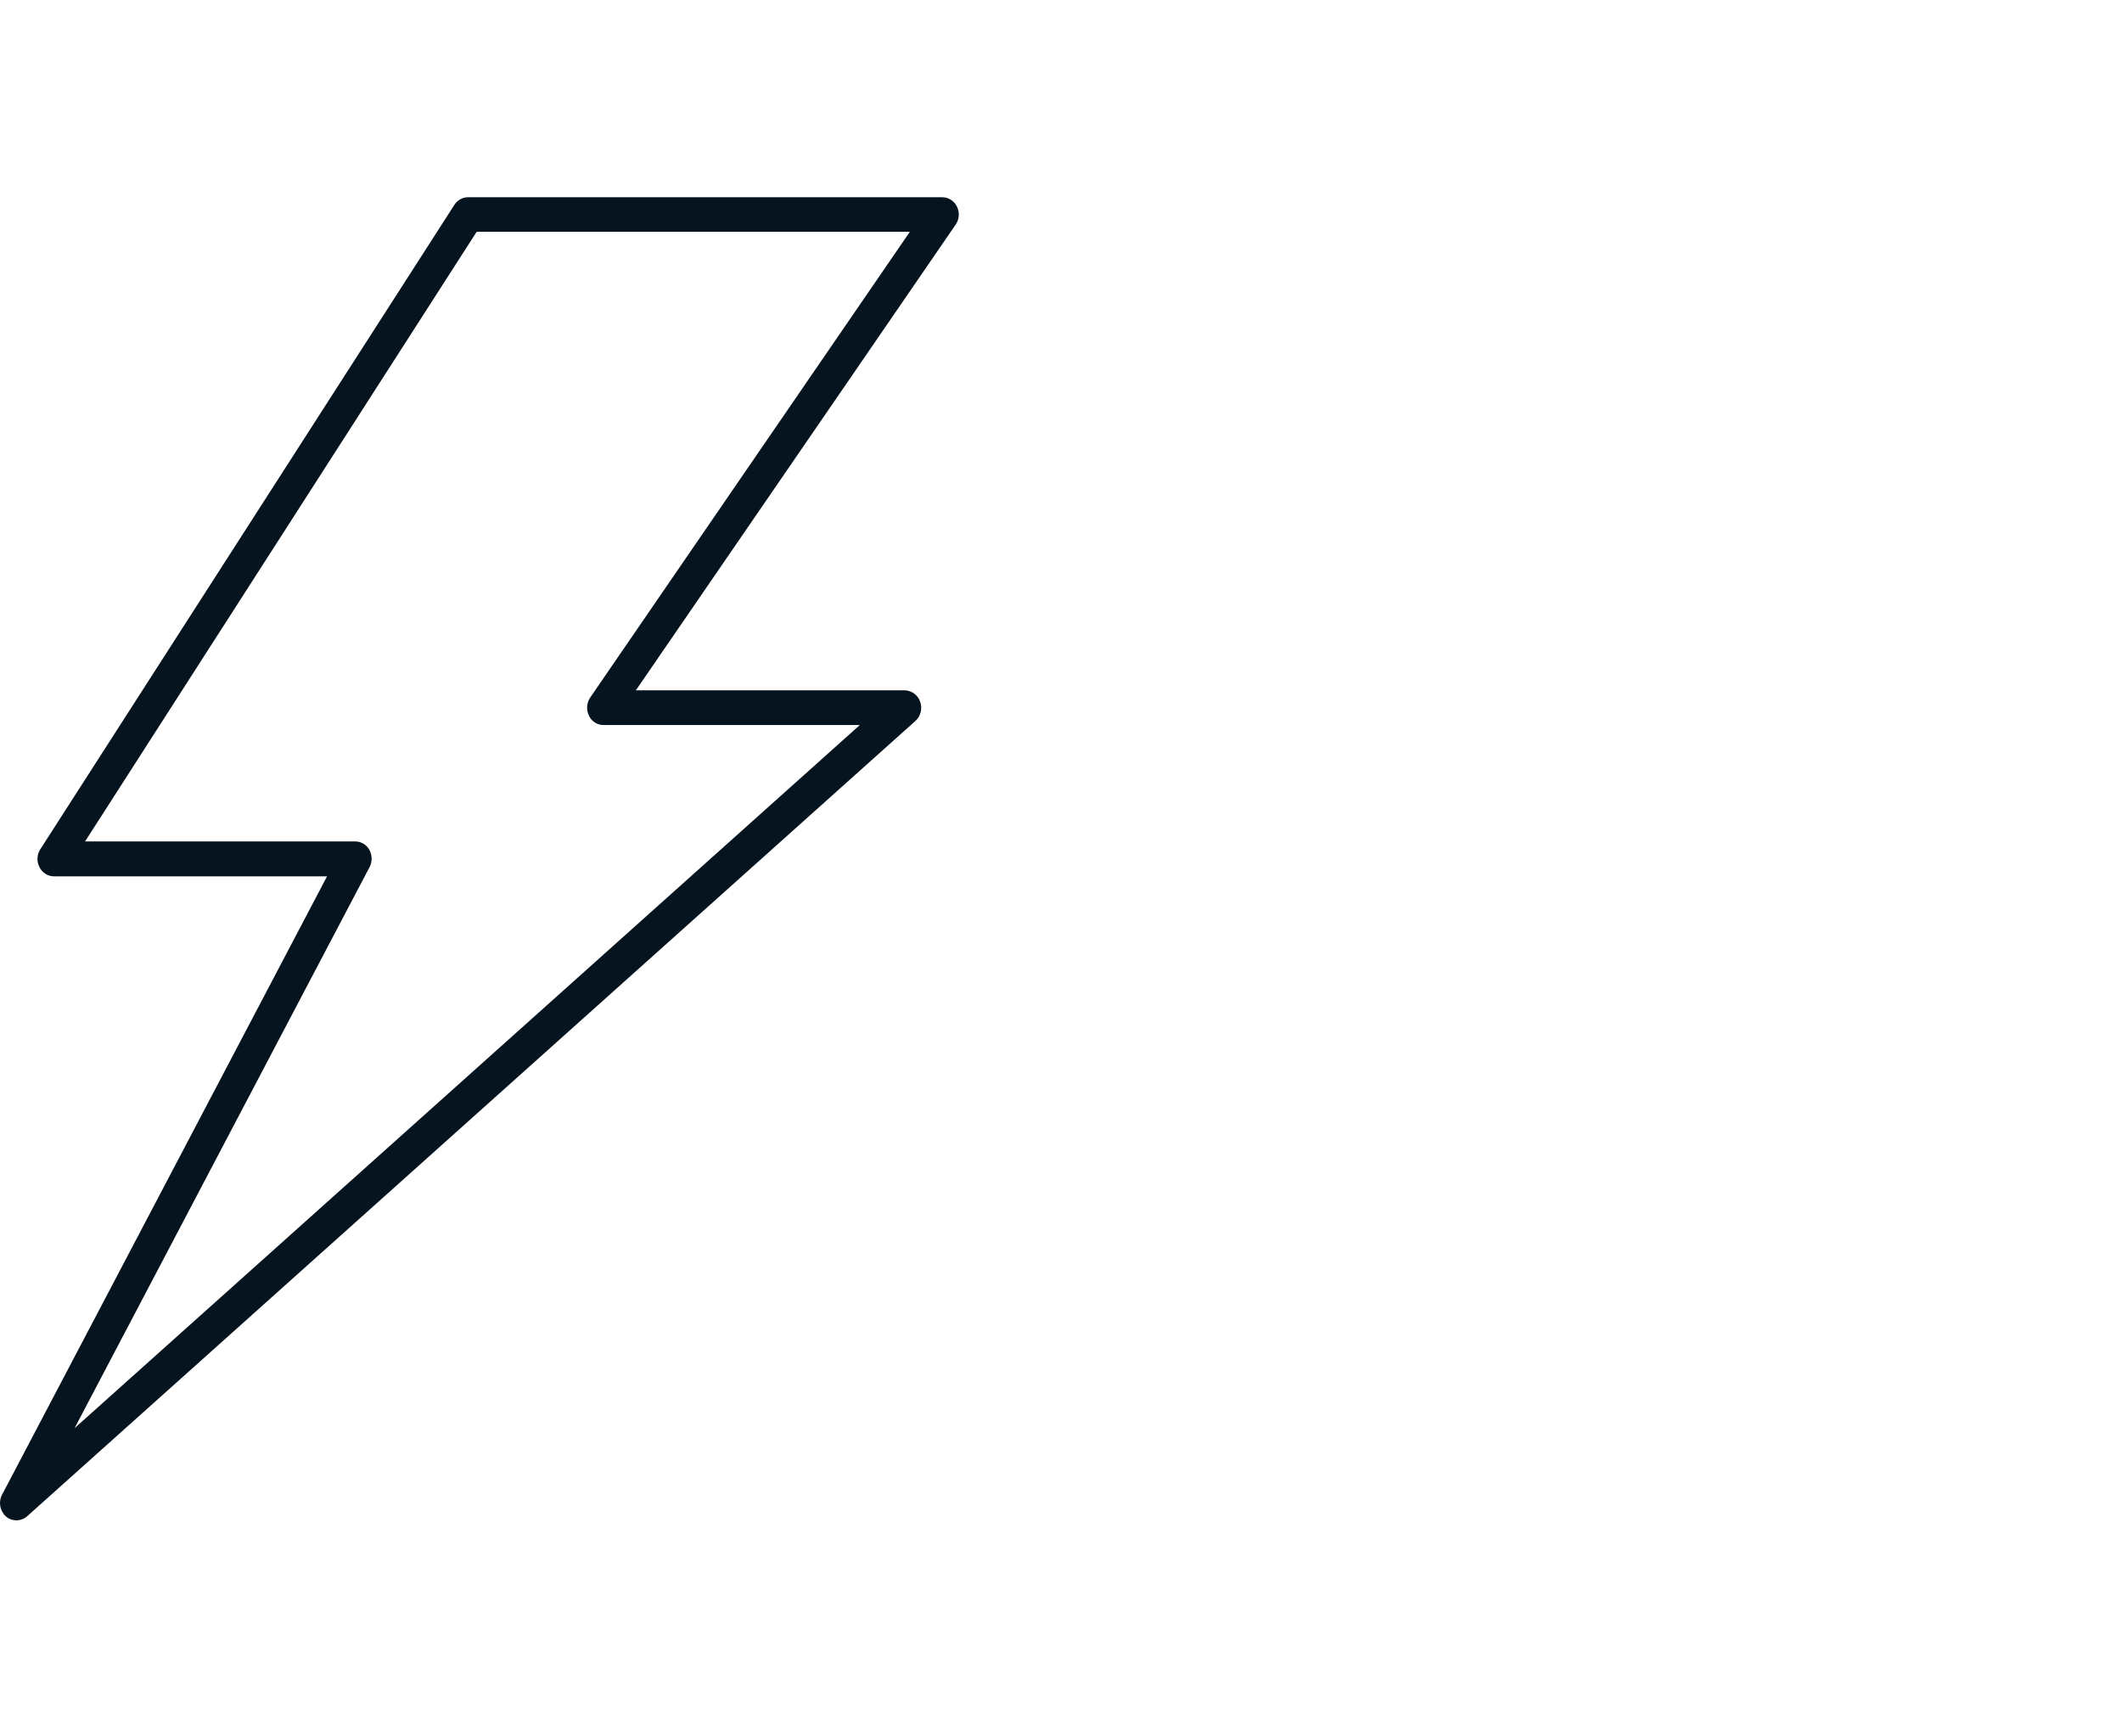 <svg width="110" height="90" viewBox="0 0 110 90" fill="none" xmlns="http://www.w3.org/2000/svg">
<path d="M49.608 10.711C49.465 10.414 49.169 10.223 48.845 10.223H24.262C23.976 10.223 23.708 10.376 23.556 10.615L2.092 44.014C1.911 44.292 1.892 44.646 2.044 44.943C2.187 45.231 2.474 45.422 2.798 45.422H16.954L0.108 77.471C-0.093 77.854 -0.007 78.314 0.308 78.601C0.461 78.735 0.652 78.802 0.852 78.802C1.052 78.802 1.252 78.726 1.405 78.592L47.452 37.369C47.729 37.12 47.824 36.728 47.7 36.373C47.586 36.029 47.261 35.789 46.899 35.78H32.962L49.541 11.64C49.732 11.362 49.751 11.008 49.608 10.711ZM30.596 36.153C30.405 36.431 30.386 36.785 30.529 37.092C30.663 37.388 30.958 37.58 31.283 37.58H44.571L3.866 74.024L19.158 44.943C19.301 44.666 19.301 44.331 19.149 44.053C19.006 43.785 18.719 43.612 18.414 43.612H4.41L24.71 12.013H47.166L30.596 36.153Z" fill="#05141F"/>
</svg>
